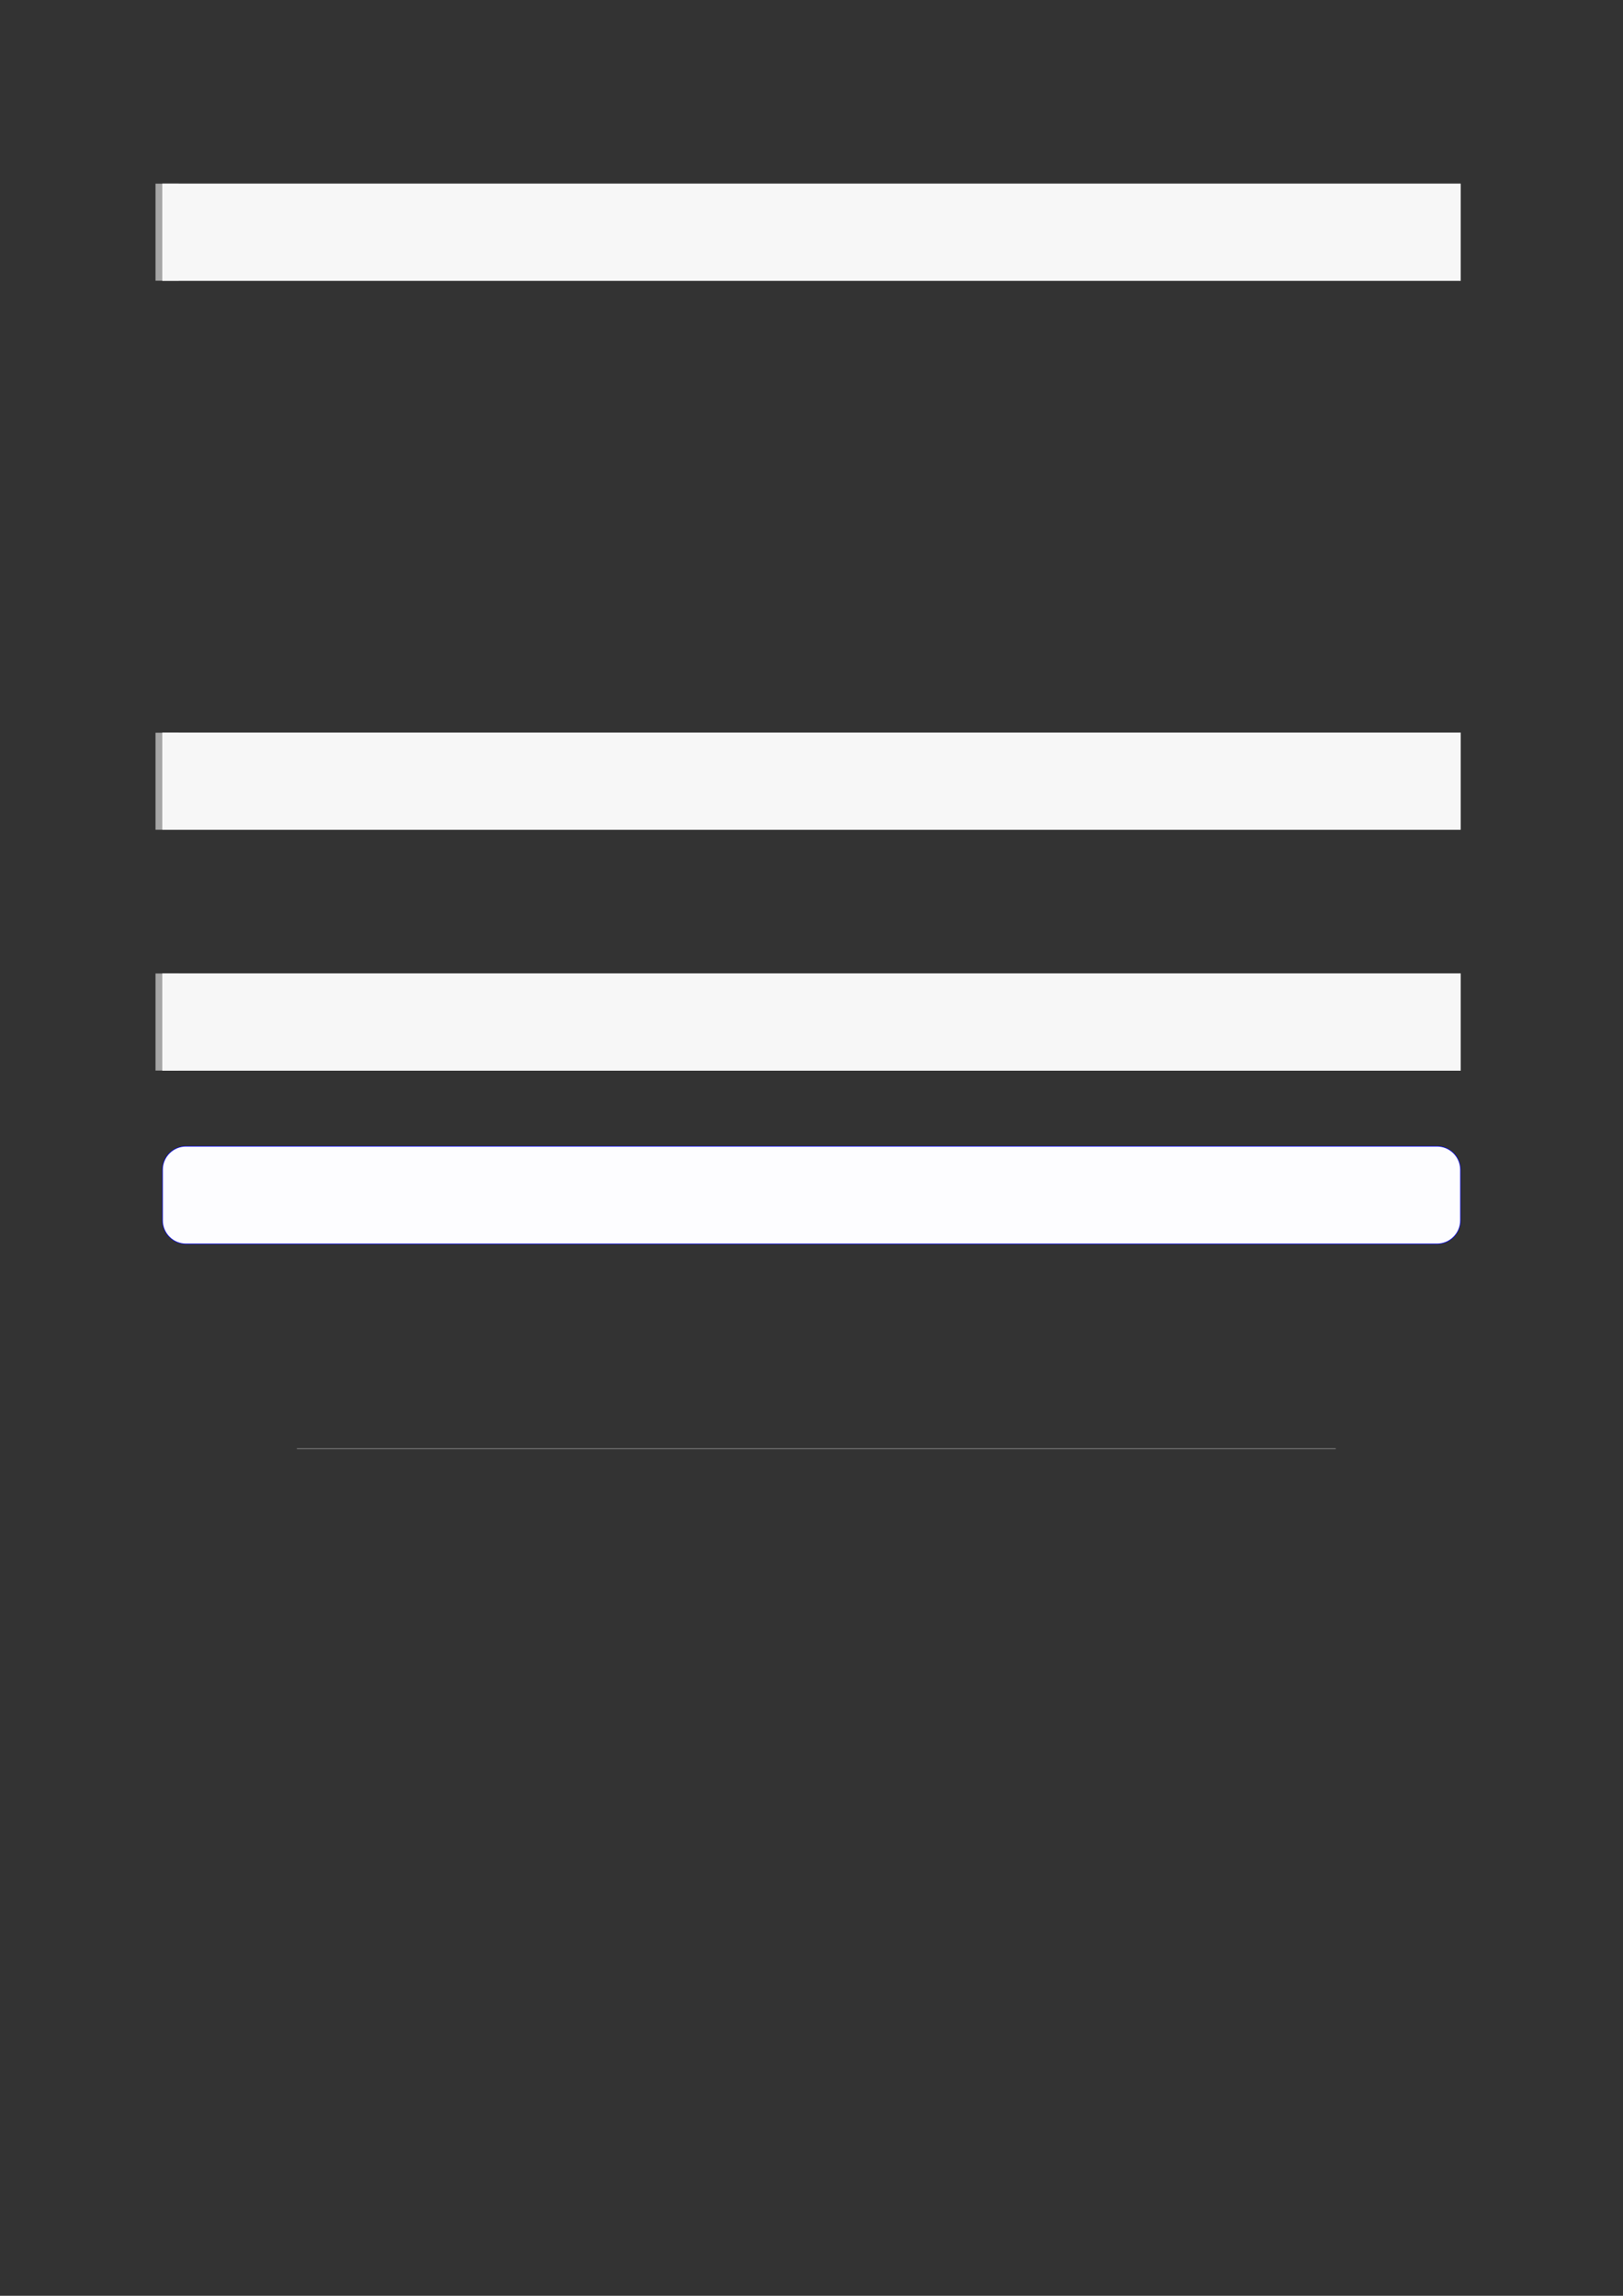 <?xml version="1.0" encoding="UTF-8"?>
<svg xmlns="http://www.w3.org/2000/svg" xmlns:xlink="http://www.w3.org/1999/xlink" width="3307.111" height="4677.167" viewBox="0 0 3307.111 4677.167">
<rect x="0" y="0" width="3307.111" height="4677.167" fill="#333333" stroke="none"/>
<path fill="none" stroke-width="8.504" stroke-linecap="butt" stroke-linejoin="miter" stroke="rgb(64.999%, 64.999%, 64.999%)" stroke-opacity="1" stroke-miterlimit="10" d="M 1.762 35.588 L 1.762 -0 " transform="matrix(5.556, 0, 0, -5.556, 330.706, 571.878)"/>
<path fill-rule="nonzero" fill="rgb(100%, 100%, 100%)" fill-opacity="1" d="M 330.707 571.879 L 330.707 374.168 L 2976.418 374.168 L 2976.418 571.879 Z M 330.707 571.879 "/>
<path fill-rule="nonzero" fill="rgb(96.5%, 96.5%, 96.5%)" fill-opacity="1" d="M 330.707 571.879 L 330.707 374.168 L 2976.418 374.168 L 2976.418 571.879 Z M 330.707 571.879 "/>
<path fill="none" stroke-width="8.504" stroke-linecap="butt" stroke-linejoin="miter" stroke="rgb(64.999%, 64.999%, 64.999%)" stroke-opacity="1" stroke-miterlimit="10" d="M 1.762 35.588 L 1.762 -0 " transform="matrix(5.556, 0, 0, -5.556, 330.706, 1690.444)"/>
<path fill-rule="nonzero" fill="rgb(100%, 100%, 100%)" fill-opacity="1" d="M 330.707 1690.445 L 330.707 1492.734 L 2976.418 1492.734 L 2976.418 1690.445 Z M 330.707 1690.445 "/>
<path fill-rule="nonzero" fill="rgb(96.5%, 96.5%, 96.5%)" fill-opacity="1" d="M 330.707 1690.445 L 330.707 1492.734 L 2976.418 1492.734 L 2976.418 1690.445 Z M 330.707 1690.445 "/>
<path fill="none" stroke-width="8.504" stroke-linecap="butt" stroke-linejoin="miter" stroke="rgb(64.999%, 64.999%, 64.999%)" stroke-opacity="1" stroke-miterlimit="10" d="M 1.762 35.588 L 1.762 0 " transform="matrix(5.556, 0, 0, -5.556, 330.706, 2181.017)"/>
<path fill-rule="nonzero" fill="rgb(100%, 100%, 100%)" fill-opacity="1" d="M 330.707 2181.016 L 330.707 1983.305 L 2976.418 1983.305 L 2976.418 2181.016 Z M 330.707 2181.016 "/>
<path fill-rule="nonzero" fill="rgb(96.5%, 96.5%, 96.5%)" fill-opacity="1" d="M 330.707 2181.016 L 330.707 1983.305 L 2976.418 1983.305 L 2976.418 2181.016 Z M 330.707 2181.016 "/>
<path fill-rule="nonzero" fill="rgb(0%, 0%, 100%)" fill-opacity="1" d="M 330.707 2486.305 L 330.707 2383.082 C 330.707 2356.379 352.352 2334.73 379.059 2334.73 L 2928.066 2334.73 C 2954.773 2334.73 2976.418 2356.379 2976.418 2383.082 L 2976.418 2486.305 C 2976.418 2513.008 2954.773 2534.656 2928.066 2534.656 L 379.059 2534.656 C 352.352 2534.656 330.707 2513.008 330.707 2486.305 Z M 330.707 2486.305 "/>
<path fill-rule="nonzero" fill="rgb(98.999%, 98.999%, 100%)" fill-opacity="1" d="M 331.812 2486.305 L 331.812 2383.082 C 331.812 2356.988 352.965 2335.836 379.059 2335.836 L 2928.066 2335.836 C 2954.16 2335.836 2975.312 2356.988 2975.312 2383.082 L 2975.312 2486.305 C 2975.312 2512.398 2954.16 2533.547 2928.066 2533.547 L 379.059 2533.547 C 352.965 2533.547 331.812 2512.398 331.812 2486.305 Z M 331.812 2486.305 "/>
<path fill="none" stroke-width="0.299" stroke-linecap="butt" stroke-linejoin="miter" stroke="rgb(50%, 50%, 50%)" stroke-opacity="1" stroke-miterlimit="10" d="M 36.896 -459.232 L 417.876 -459.232 " transform="matrix(5.556, 0, 0, -5.556, 400, 400)"/>
</svg>
